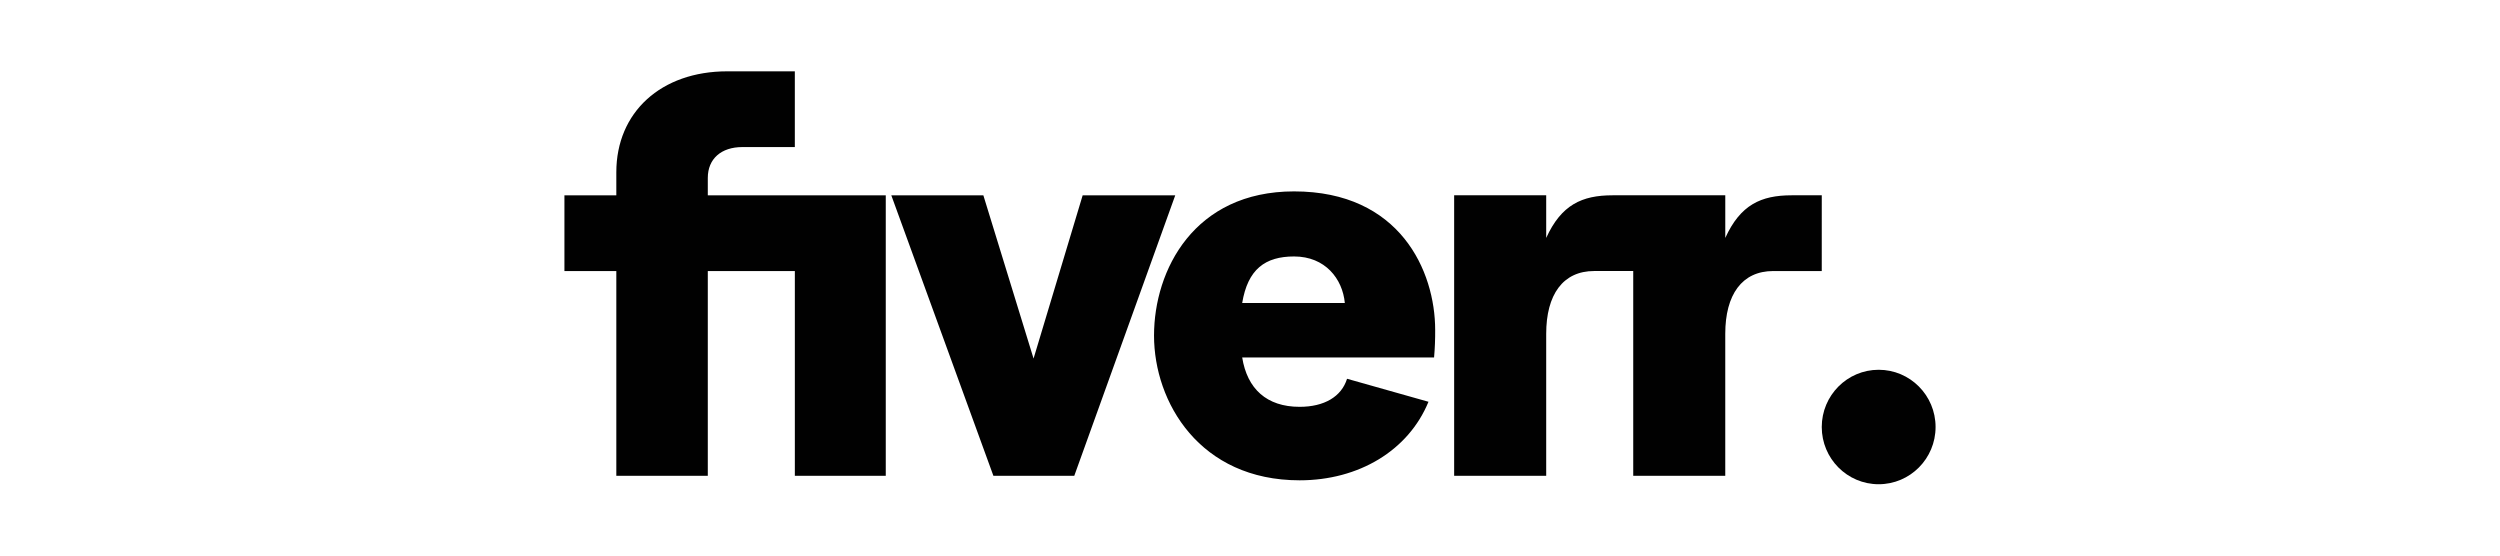 <?xml version="1.0" encoding="utf-8"?>
<svg xmlns="http://www.w3.org/2000/svg" fill="none" height="100%" overflow="visible" preserveAspectRatio="none" style="display: block;" viewBox="0 0 144 32" width="100%">
<g id="fiverr">
<g id="Vector">
<path d="M104.933 15.612H102.138C100.339 15.612 99.375 16.969 99.375 19.231V27.408H94.074V15.611H91.824C90.025 15.611 89.061 16.969 89.061 19.23V27.407H83.759V11.249H89.061V13.705C89.929 11.799 91.118 11.249 92.886 11.249H99.376V13.705C100.244 11.799 101.432 11.249 103.2 11.249H104.934L104.933 15.612ZM82.603 20.589H71.55C71.839 22.399 72.963 23.433 74.859 23.433C76.272 23.433 77.269 22.851 77.59 21.817L82.281 23.142C81.125 25.953 78.264 27.666 74.859 27.666C69.107 27.666 66.472 23.174 66.472 19.329C66.472 15.548 68.786 11.024 74.537 11.024C80.642 11.024 82.666 15.612 82.666 19.006C82.67 19.534 82.649 20.062 82.603 20.589ZM77.462 17.454C77.333 16.064 76.336 14.772 74.538 14.772C72.866 14.772 71.871 15.514 71.55 17.454H77.462ZM57.22 27.407H61.878L67.694 11.251H62.361L59.533 20.653L56.641 11.25H51.339L57.22 27.407ZM35.5 27.407H40.769V15.612H45.783V27.408H51.02V11.25H40.769V10.248C40.769 9.149 41.54 8.471 42.761 8.471H45.782V4.108H41.894C38.07 4.108 35.5 6.468 35.5 9.924V11.25H32.511V15.613H35.5V27.407Z" fill="#010101"/>
<path d="M108.211 27.892C110.021 27.892 111.489 26.416 111.489 24.595C111.489 22.774 110.021 21.299 108.211 21.299C106.401 21.299 104.933 22.775 104.933 24.596C104.933 26.416 106.401 27.892 108.211 27.892Z" fill="#010101"/>
</g>
</g>
</svg>